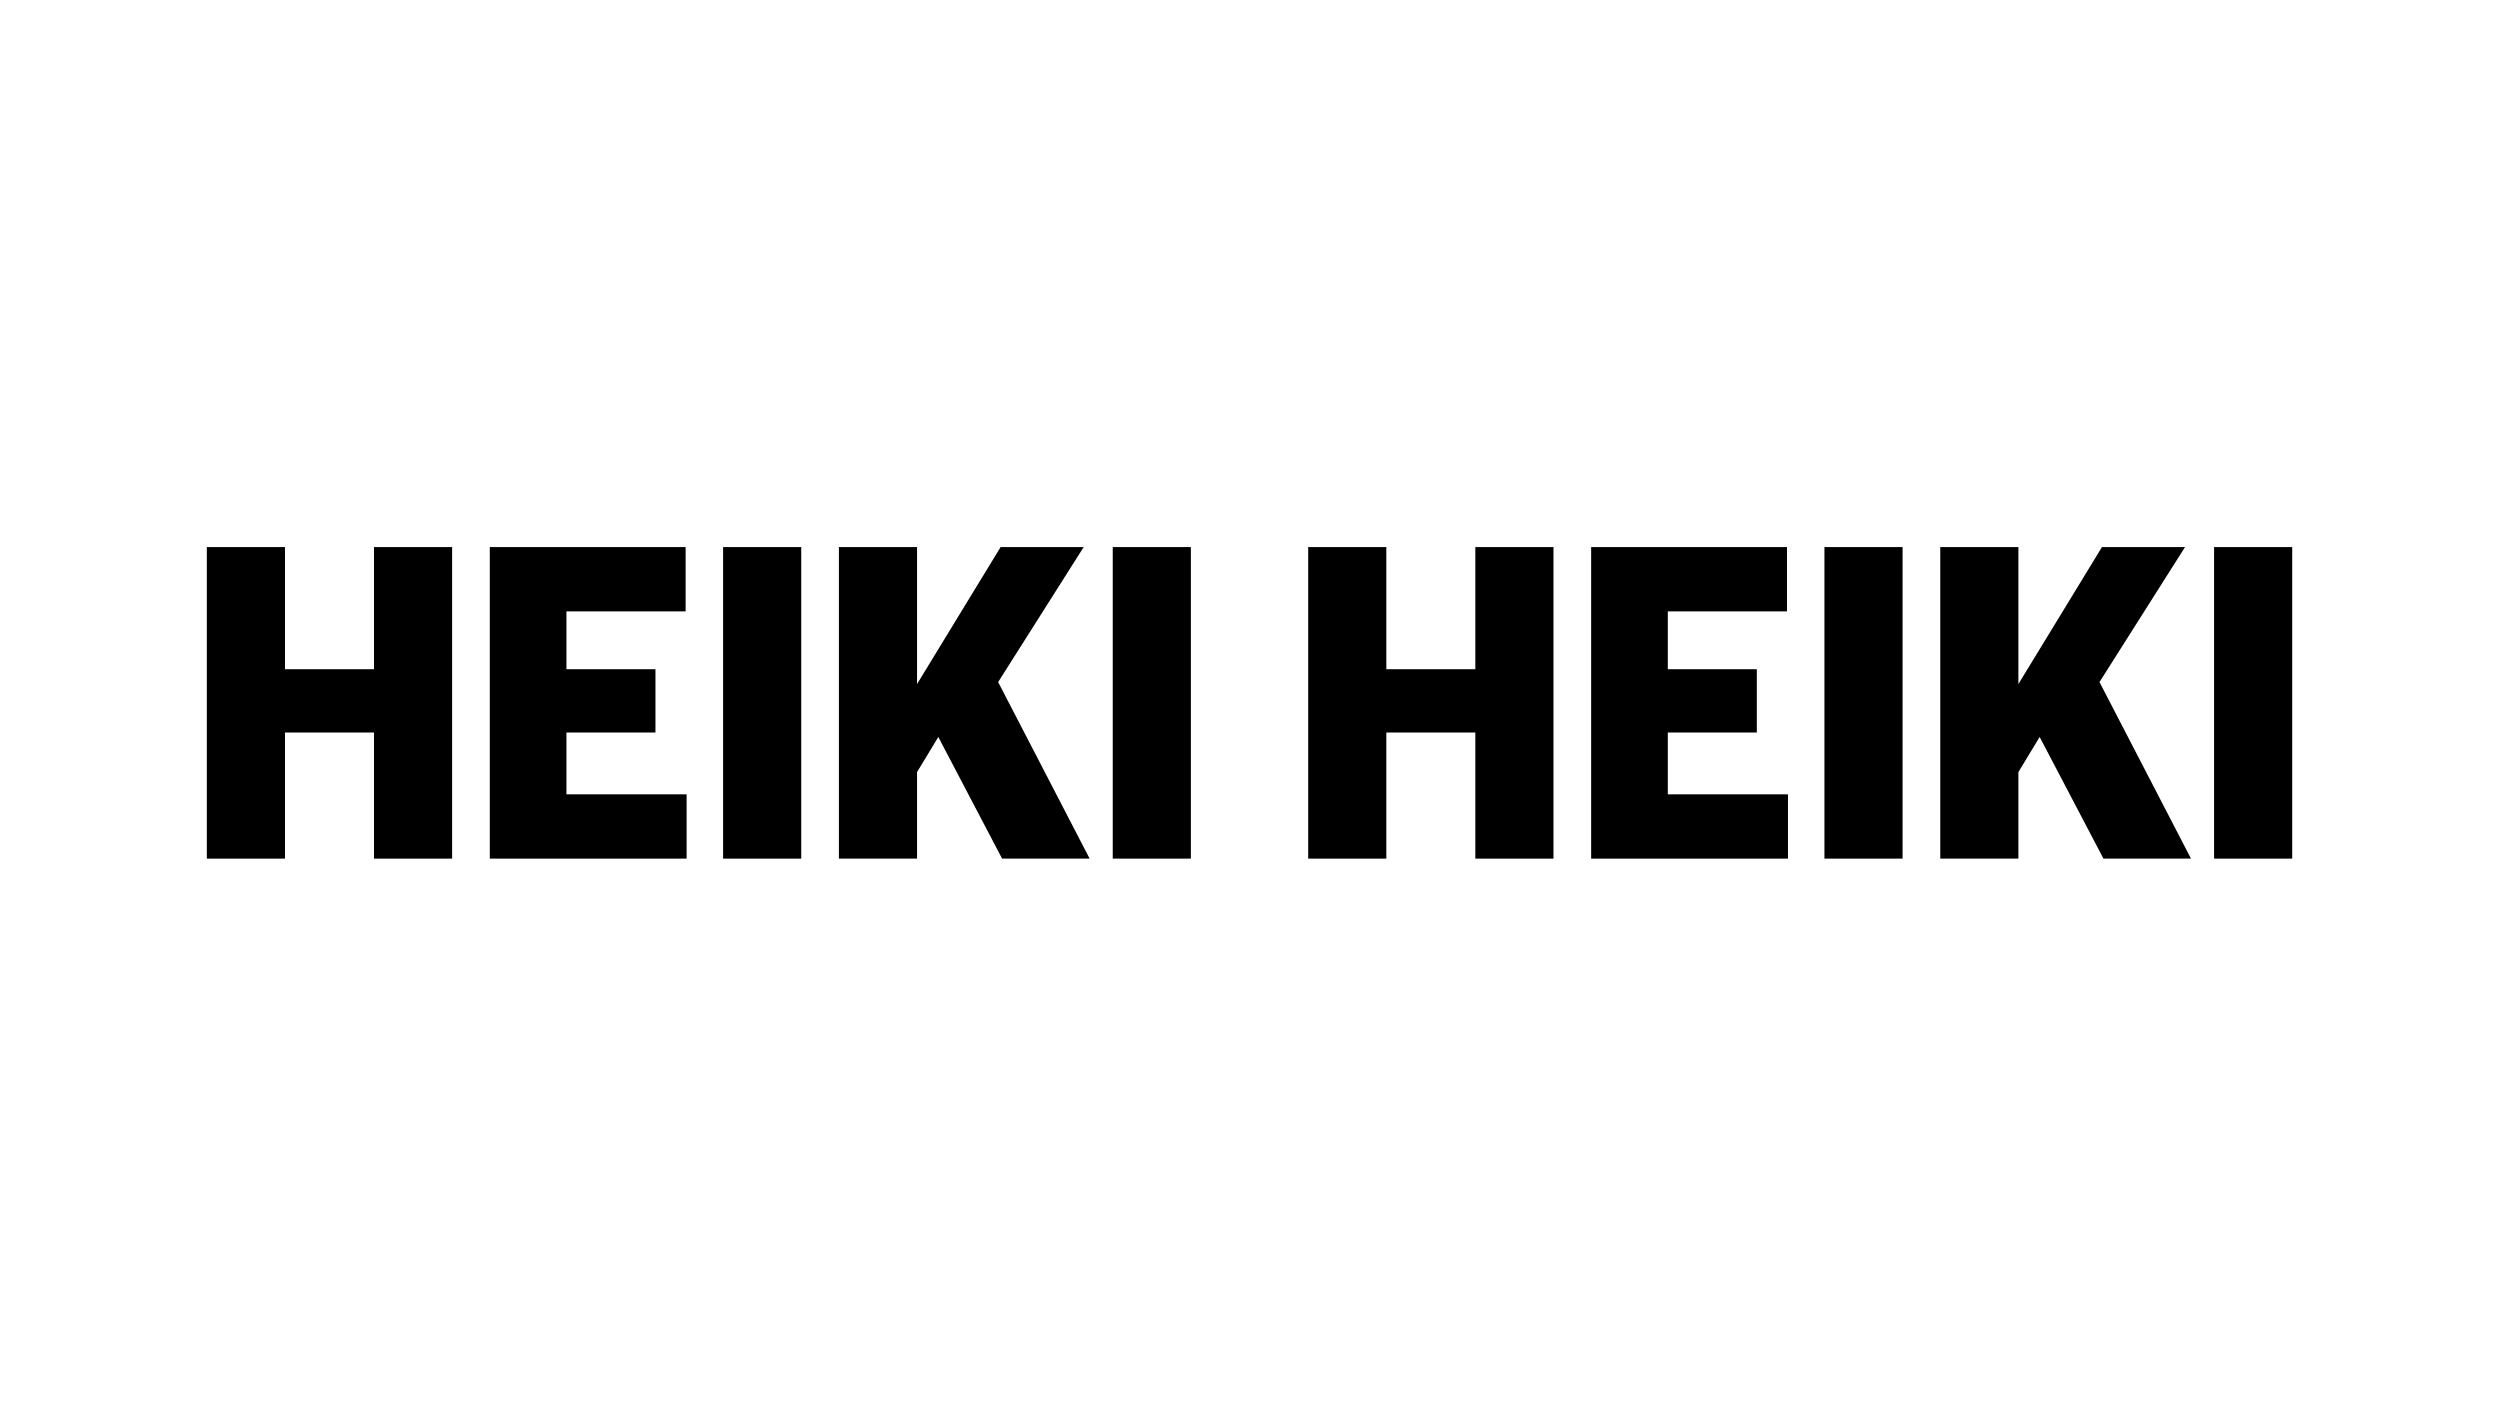<?xml version="1.0" encoding="UTF-8"?>
<svg xmlns="http://www.w3.org/2000/svg" version="1.1" viewBox="0 0 1920 1080">
  <!-- Generator: Adobe Illustrator 28.6.0, SVG Export Plug-In . SVG Version: 1.2.0 Build 709)  -->
  <g>
    <g id="Layer_1">
      <g>
        <path d="M158.85,659.42v-239.27h60.01v93.81h68.36v-93.81h60.01v239.27h-60.01v-96.85h-68.36v96.85h-60.01Z"/>
        <path d="M527.32,659.42h-151.15v-239.27h150.39v49.39h-91.53v44.42h68.36v48.61h-68.36v47.48h92.29v49.37Z"/>
        <path d="M615.35,420.15v239.27h-60.01v-239.27h60.01Z"/>
        <path d="M769.61,659.42l-48.99-93.43-16.33,26.97v66.46h-60.01v-239.27h60.01v105.21l64.18-105.21h63.8l-65.7,103.68,70.26,135.58h-67.22Z"/>
        <path d="M914.59,420.15v239.27h-60.01v-239.27h60.01Z"/>
        <path d="M1004.69,659.42v-239.27h60.01v93.81h68.36v-93.81h60.01v239.27h-60.01v-96.85h-68.36v96.85h-60.01Z"/>
        <path d="M1373.16,659.42h-151.15v-239.27h150.39v49.39h-91.53v44.42h68.36v48.61h-68.36v47.48h92.29v49.37Z"/>
        <path d="M1461.18,420.15v239.27h-60.01v-239.27h60.01Z"/>
        <path d="M1615.45,659.42l-48.99-93.43-16.33,26.97v66.46h-60.01v-239.27h60.01v105.21l64.18-105.21h63.8l-65.7,103.68,70.26,135.58h-67.22Z"/>
        <path d="M1760.42,420.15v239.27h-60.01v-239.27h60.01Z"/>
      </g>
    </g>
  </g>
</svg>